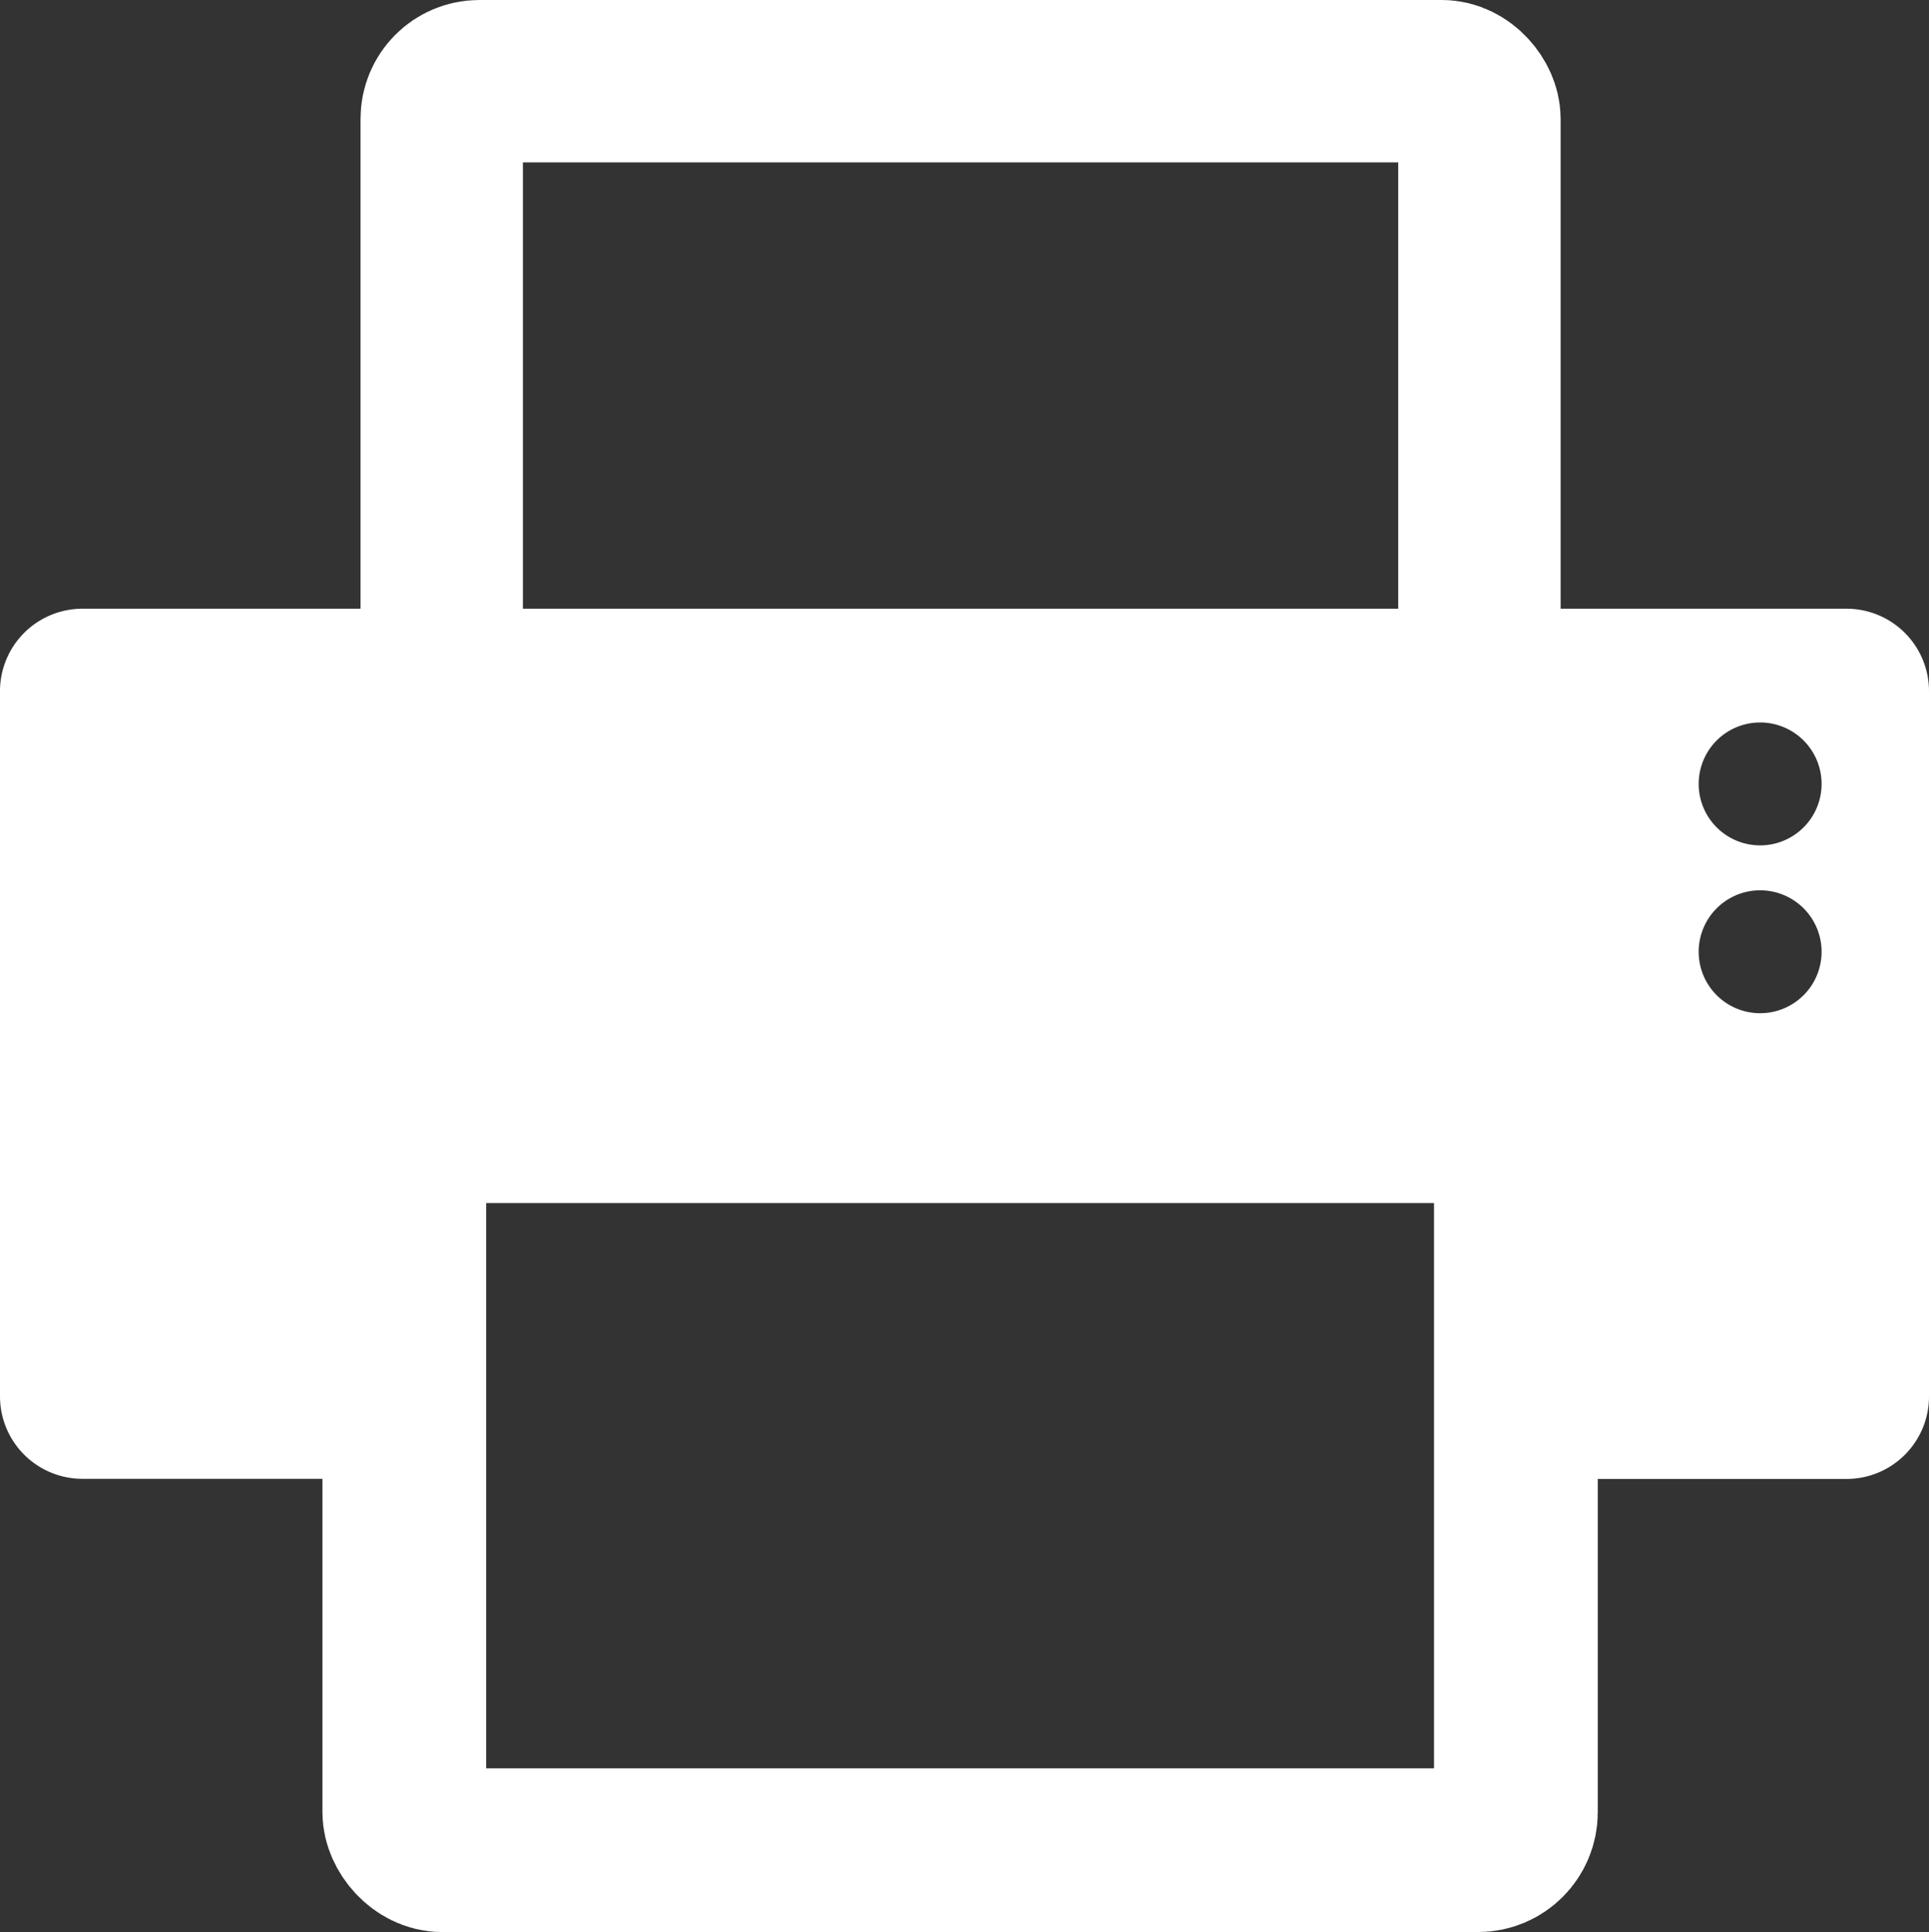 <svg xmlns="http://www.w3.org/2000/svg" viewBox="0 0 282.5 282.96"><rect x="0" y="0" width="282.5" height="282.96" fill="#333333" stroke="none"/><defs><style>.cls-1,.cls-3{fill:none;stroke:#fff;stroke-miterlimit:10;}.cls-1{stroke-width:23.78px;}.cls-2{fill:#fff;}.cls-3{stroke-width:23.98px;}</style></defs><title>printer-white</title><g id="Ebene_2" data-name="Ebene 2"><g id="Printer_White" data-name="Printer White"><rect class="cls-1" x="64.69" y="11.89" width="151.97" height="119.88" rx="5.5" ry="5.5"/><path id="Druckerkorpus" class="cls-2" d="M270.45,89.15H12a12.08,12.08,0,0,0-12,12V204.58a12.08,12.08,0,0,0,12,12H57.21V170A5.78,5.78,0,0,1,63,164.18H221.17A5.78,5.78,0,0,1,227,170V216.6h43.5a12.08,12.08,0,0,0,12-12V101.2A12.08,12.08,0,0,0,270.45,89.15Zm-12.68,59.24a9,9,0,1,1,9-9,9,9,0,0,1-9,9Zm0-24.58a9,9,0,1,1,9-9,9,9,0,0,1-9,9h0Z"/><rect class="cls-3" x="59.21" y="164.21" width="162.79" height="106.76" rx="5.55" ry="5.55"/></g></g></svg>